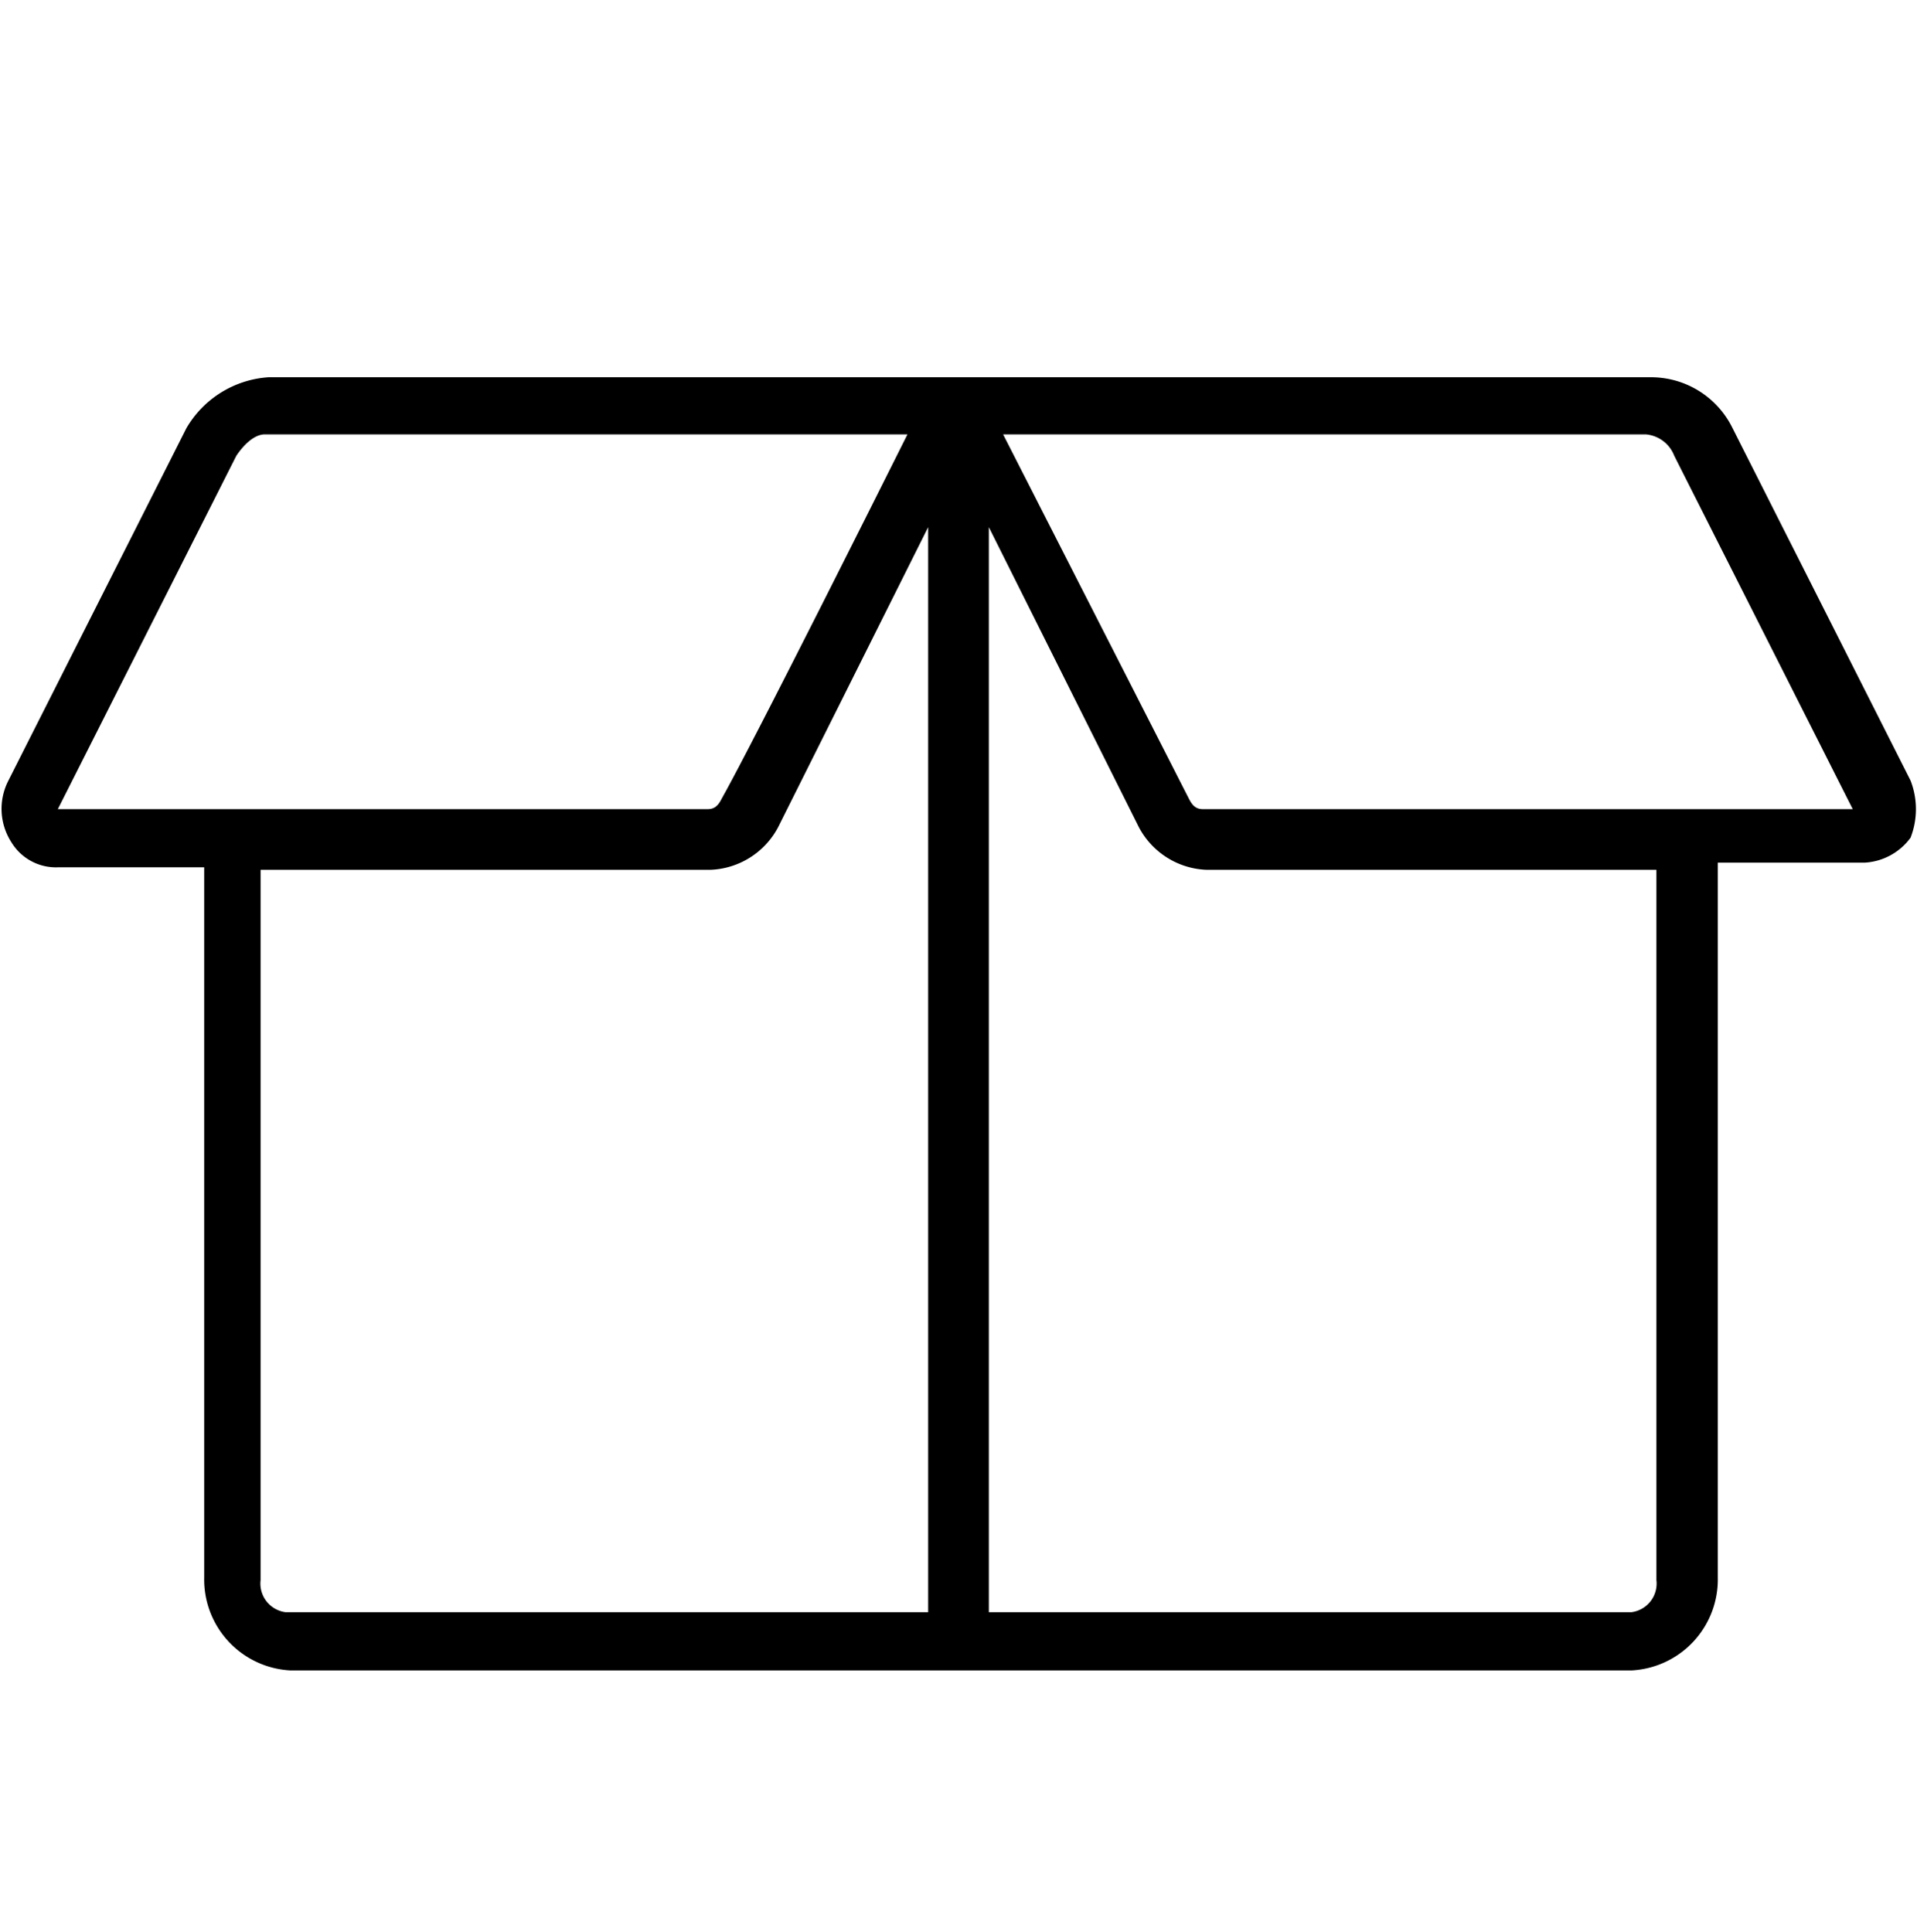 <svg id="Layer_1" data-name="Layer 1" xmlns="http://www.w3.org/2000/svg" viewBox="0 0 53.7 54.14"><title>Sprint2_</title><path d="M53.52,21.87l-5-9.9a2.54,2.54,0,0,0-2.3-1.4H7.52A2.88,2.88,0,0,0,5.22,12l-5,9.9a1.73,1.73,0,0,0,.1,1.7,1.46,1.46,0,0,0,1.3.7h4.1v19.9a2.55,2.55,0,0,0,2.4,2.6h37.6a2.55,2.55,0,0,0,2.4-2.6V30.47h0v-6.3h4.1a1.71,1.71,0,0,0,1.3-.7A2.21,2.21,0,0,0,53.52,21.87Zm-51.9.8h0l5-9.9c.2-.3.5-.6.8-.6h18c-.6,1.2-4.3,8.6-5.2,10.2h0c-.1.2-.2.3-.4.3ZM26,45.17H8a.81.81,0,0,1-.7-.9V24.37h12.6a2.24,2.24,0,0,0,1.9-1.2l4.2-8.4Zm20.4-13.3v4.2h0v8.2a.81.81,0,0,1-.7.9h-18V14.77l4.2,8.4a2.24,2.24,0,0,0,1.9,1.2h12.6v7.5Zm-12.7-9.2c-.2,0-.3-.1-.4-.3l-5.2-10.2h18a.94.94,0,0,1,.8.6l5,9.9H33.72Z"/></svg>